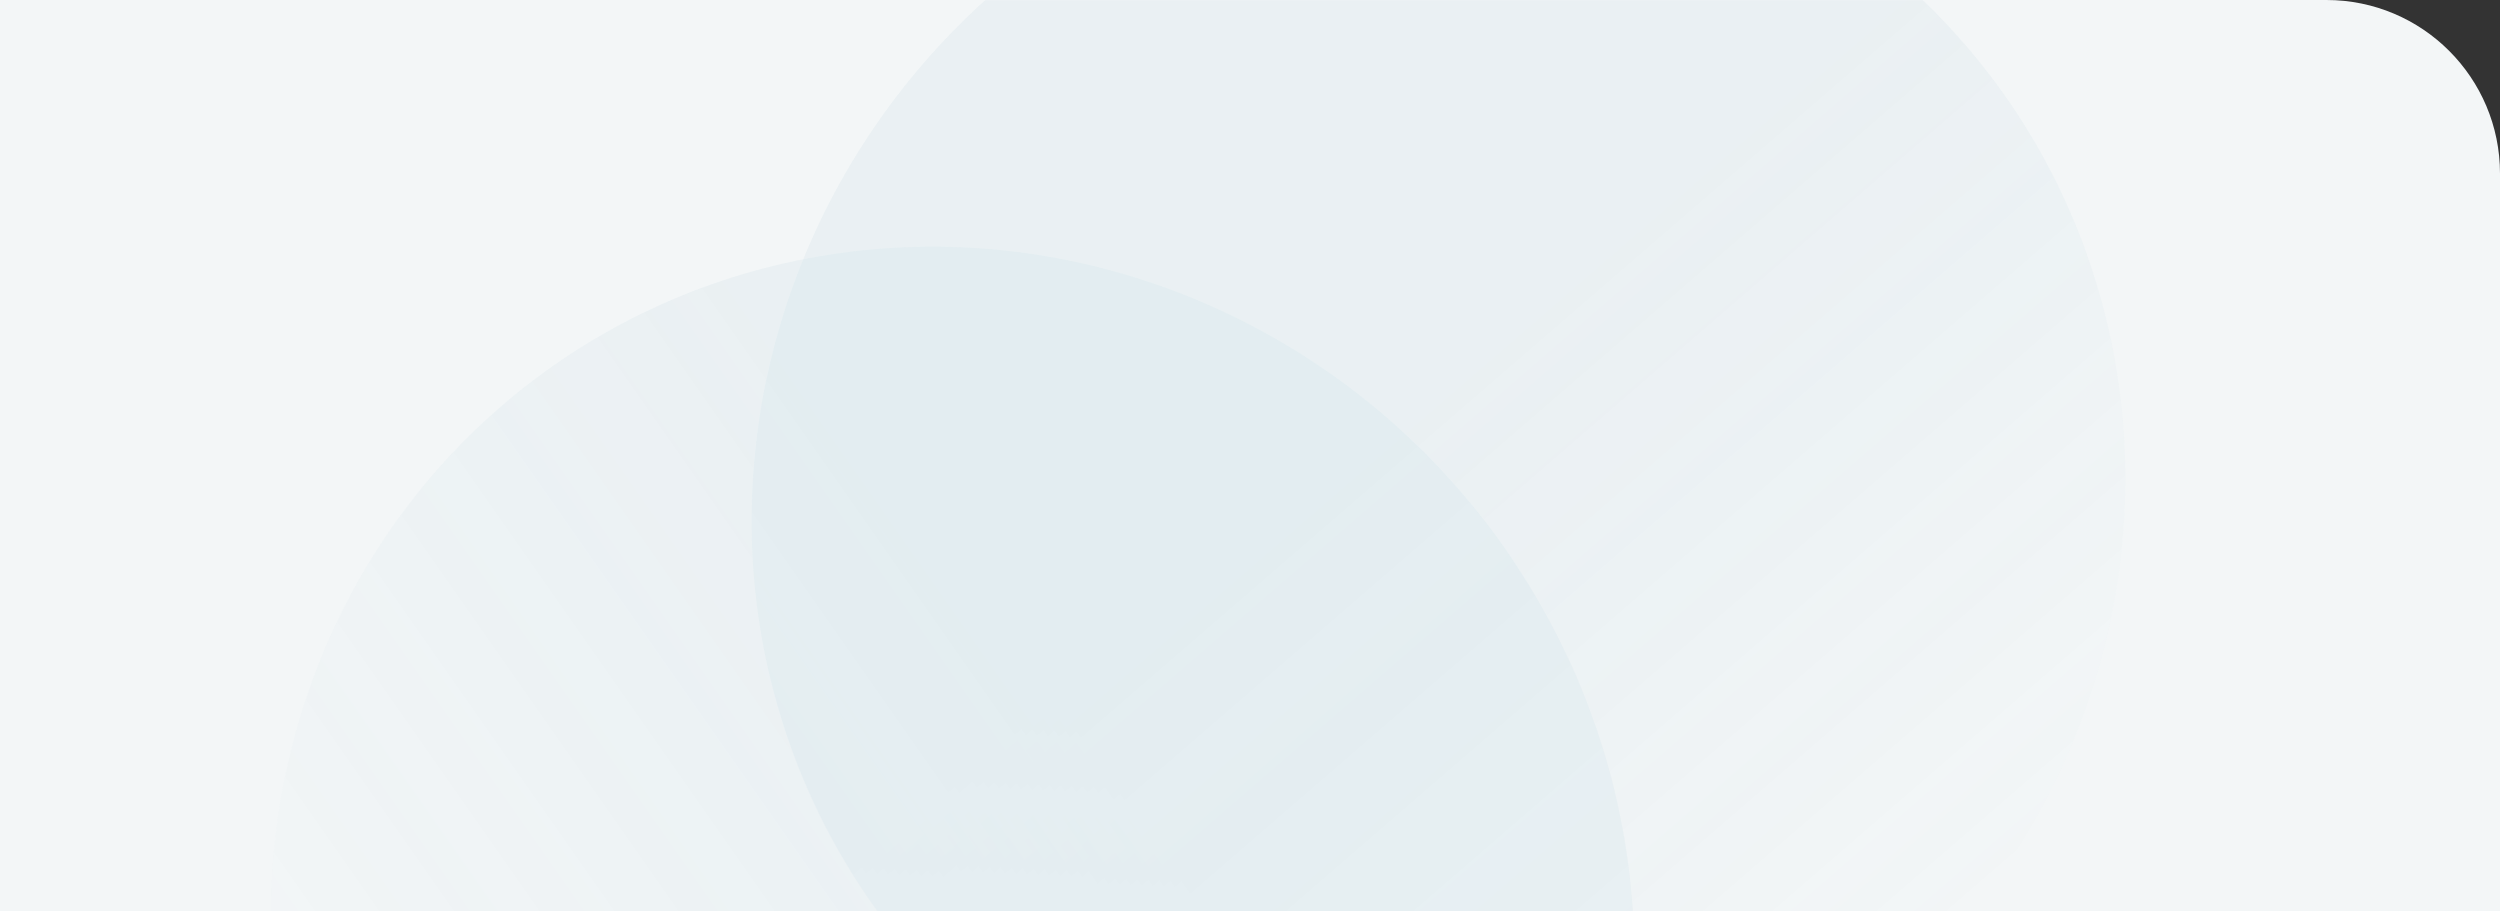 <svg width="1440" height="525" viewBox="0 0 1440 525" xmlns="http://www.w3.org/2000/svg" xmlns:xlink="http://www.w3.org/1999/xlink">
    <rect x="0" y="0" width="1440" height="525" fill="#333333" stroke="none"/>
    <defs>
        <linearGradient x1="50%" y1="42.327%" x2="50%" y2="100%" id="c">
            <stop stop-color="#448FB0" offset="0%"/>
            <stop stop-color="#448FB0" stop-opacity="0" offset="100%"/>
        </linearGradient>
        <linearGradient x1="50%" y1="33.453%" x2="50%" y2="100%" id="d">
            <stop stop-color="#448FB0" offset="0%"/>
            <stop stop-color="#448FB0" stop-opacity="0" offset="100%"/>
        </linearGradient>
        <path d="M0 0h1340c55.228 0 100 44.772 100 100v425H0V0z" id="a"/>
    </defs>
    <g fill="none" fill-rule="evenodd">
        <mask id="b" fill="#fff">
            <use xlink:href="#a"/>
        </mask>
        <use fill="#F3F6F7" xlink:href="#a"/>
        <g opacity=".303" mask="url(#b)">
            <g transform="translate(0 -269)" opacity=".468">
                <ellipse fill="url(#c)" opacity=".4" transform="rotate(-41 828.587 556.875)" cx="828.587" cy="556.875" rx="400.877" ry="388.575"/>
                <ellipse fill="url(#d)" opacity=".4" transform="rotate(55 548.682 807.98)" cx="548.682" cy="807.98" rx="400.872" ry="388.58"/>
            </g>
        </g>
    </g>
</svg>
